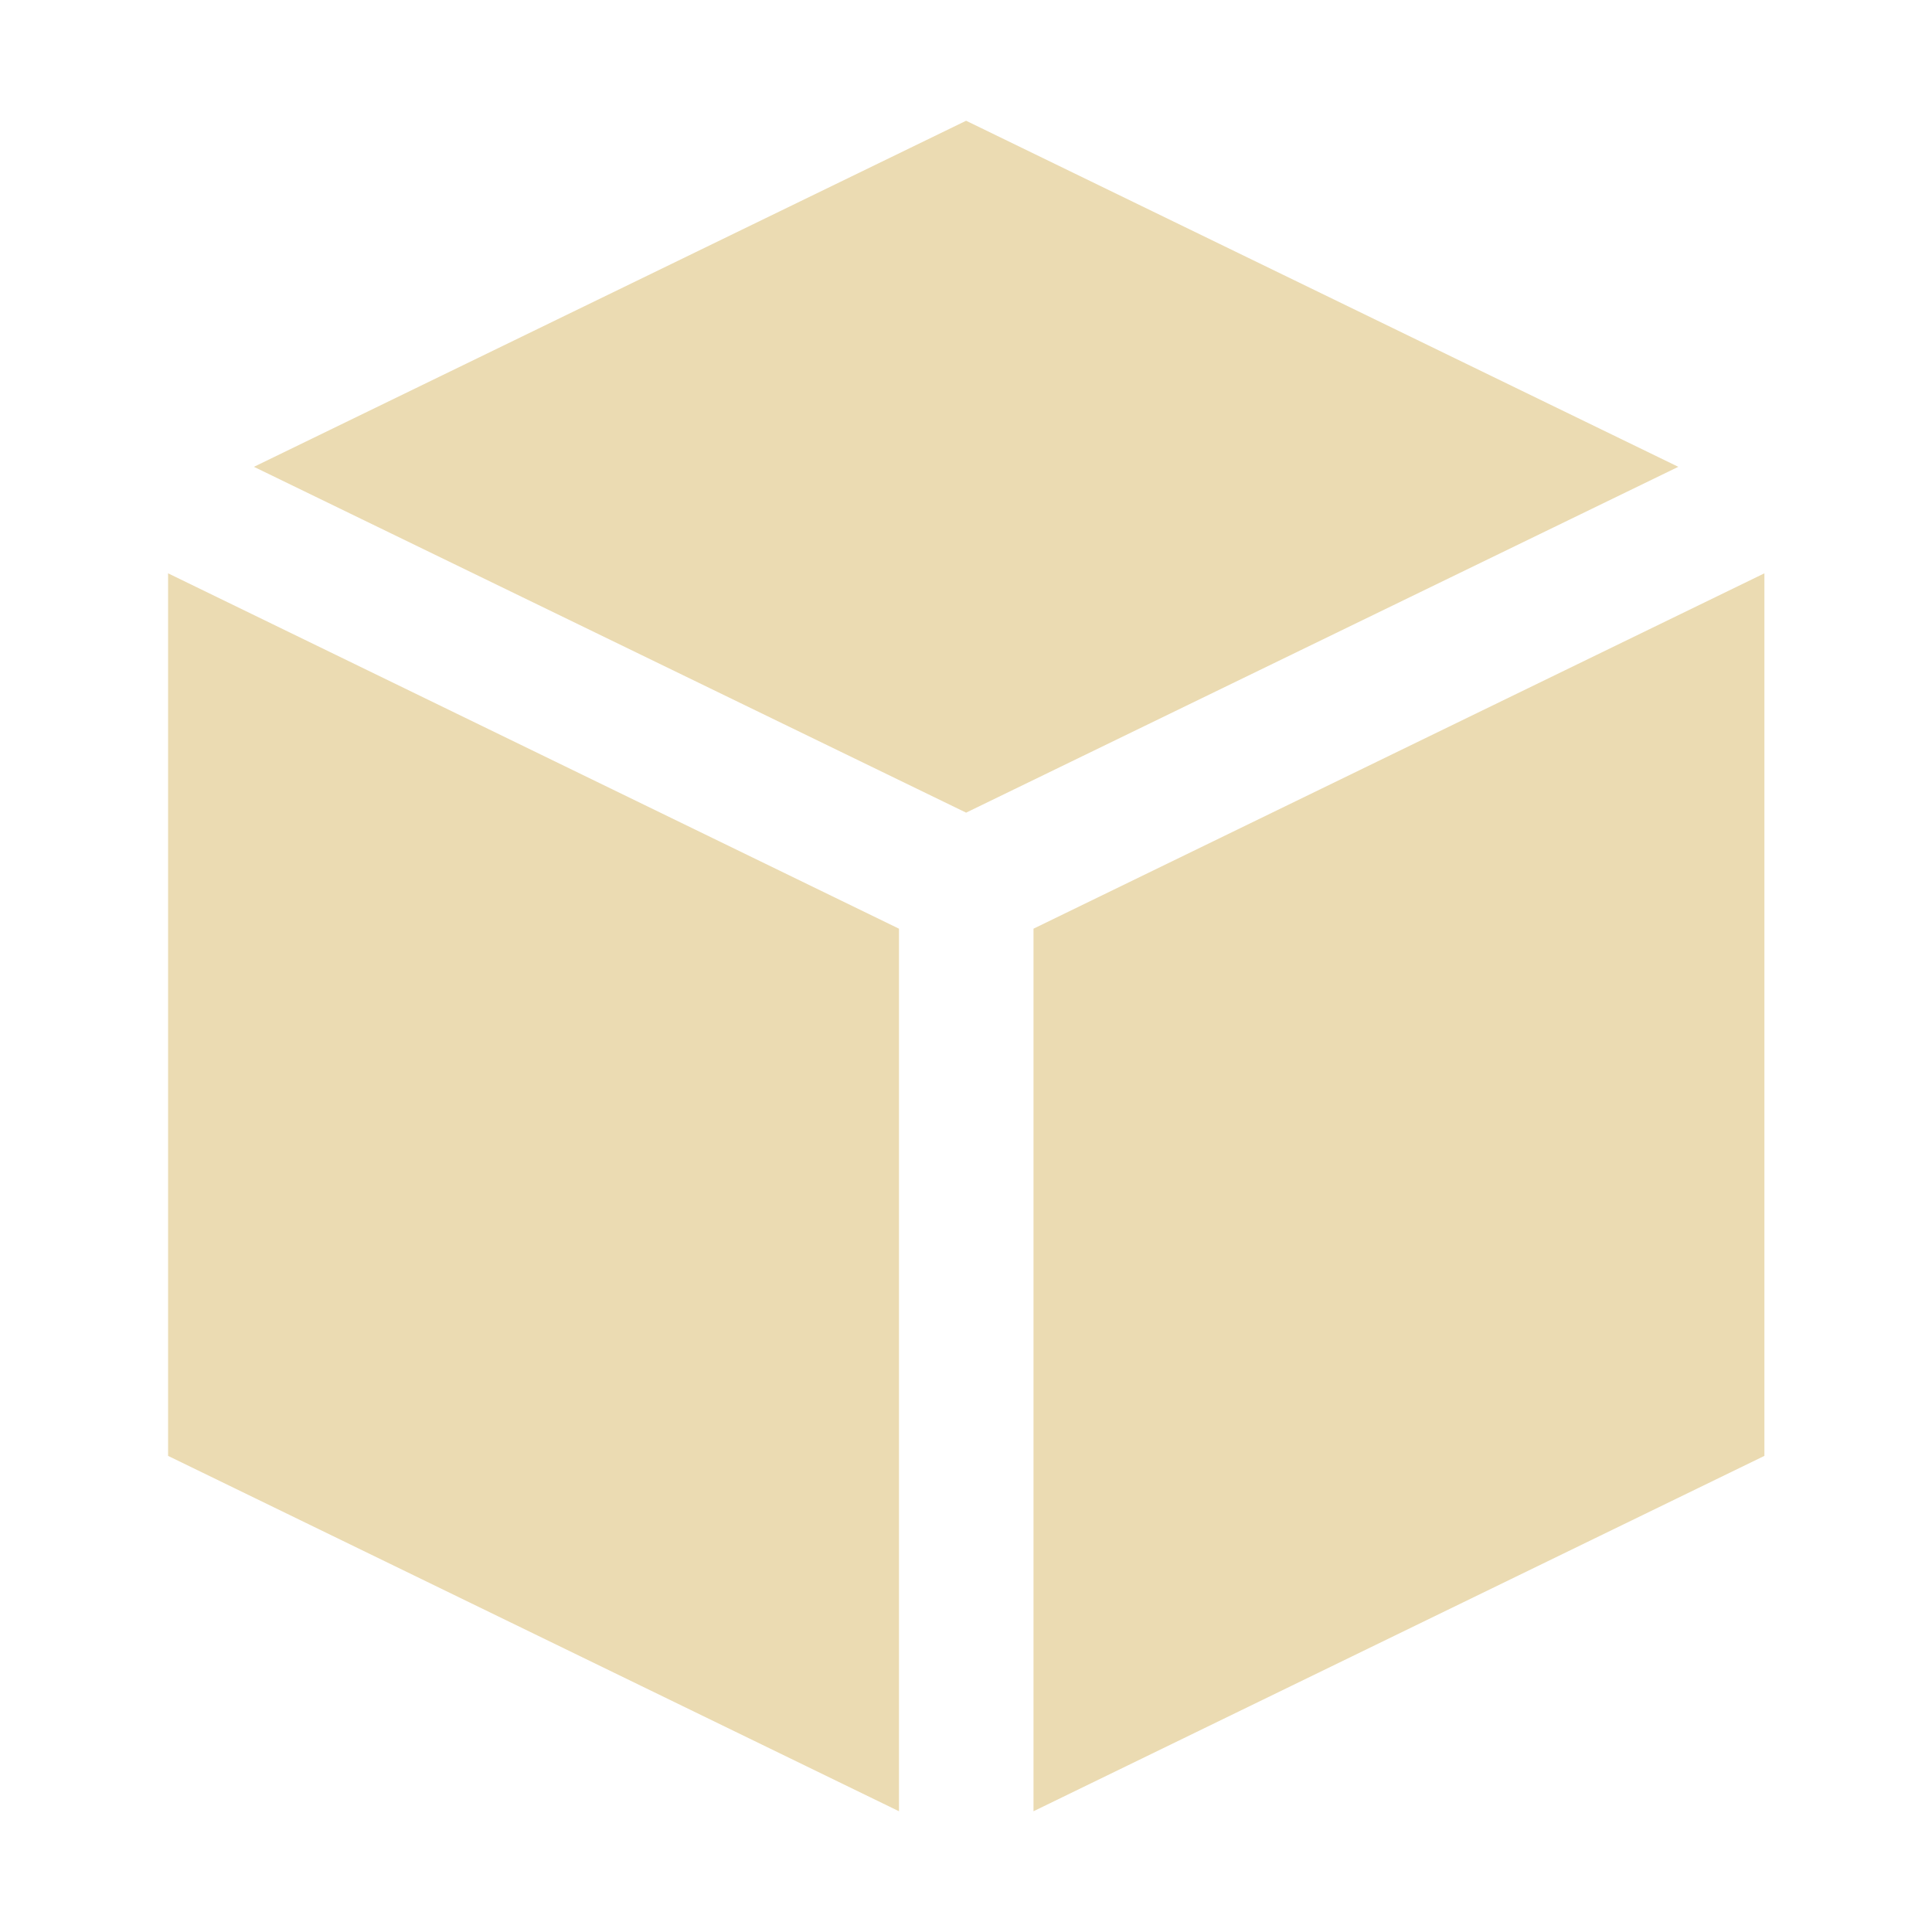 <svg width="16" height="16" version="1.1" xmlns="http://www.w3.org/2000/svg">
  <defs>
    <style type="text/css" id="current-color-scheme">.ColorScheme-Text { color:#ebdbb2; } .ColorScheme-Highlight { color:#458588; }</style>
  </defs>
  <path class="ColorScheme-Text" d="m8.001 1-5.898 2.866 5.898 2.864 5.898-2.864zm-6.609 3.748v7.309l6.053 2.943v-7.309zm13.22 0-6.053 2.943v7.309l6.053-2.943z" fill="currentColor"/>
</svg>
